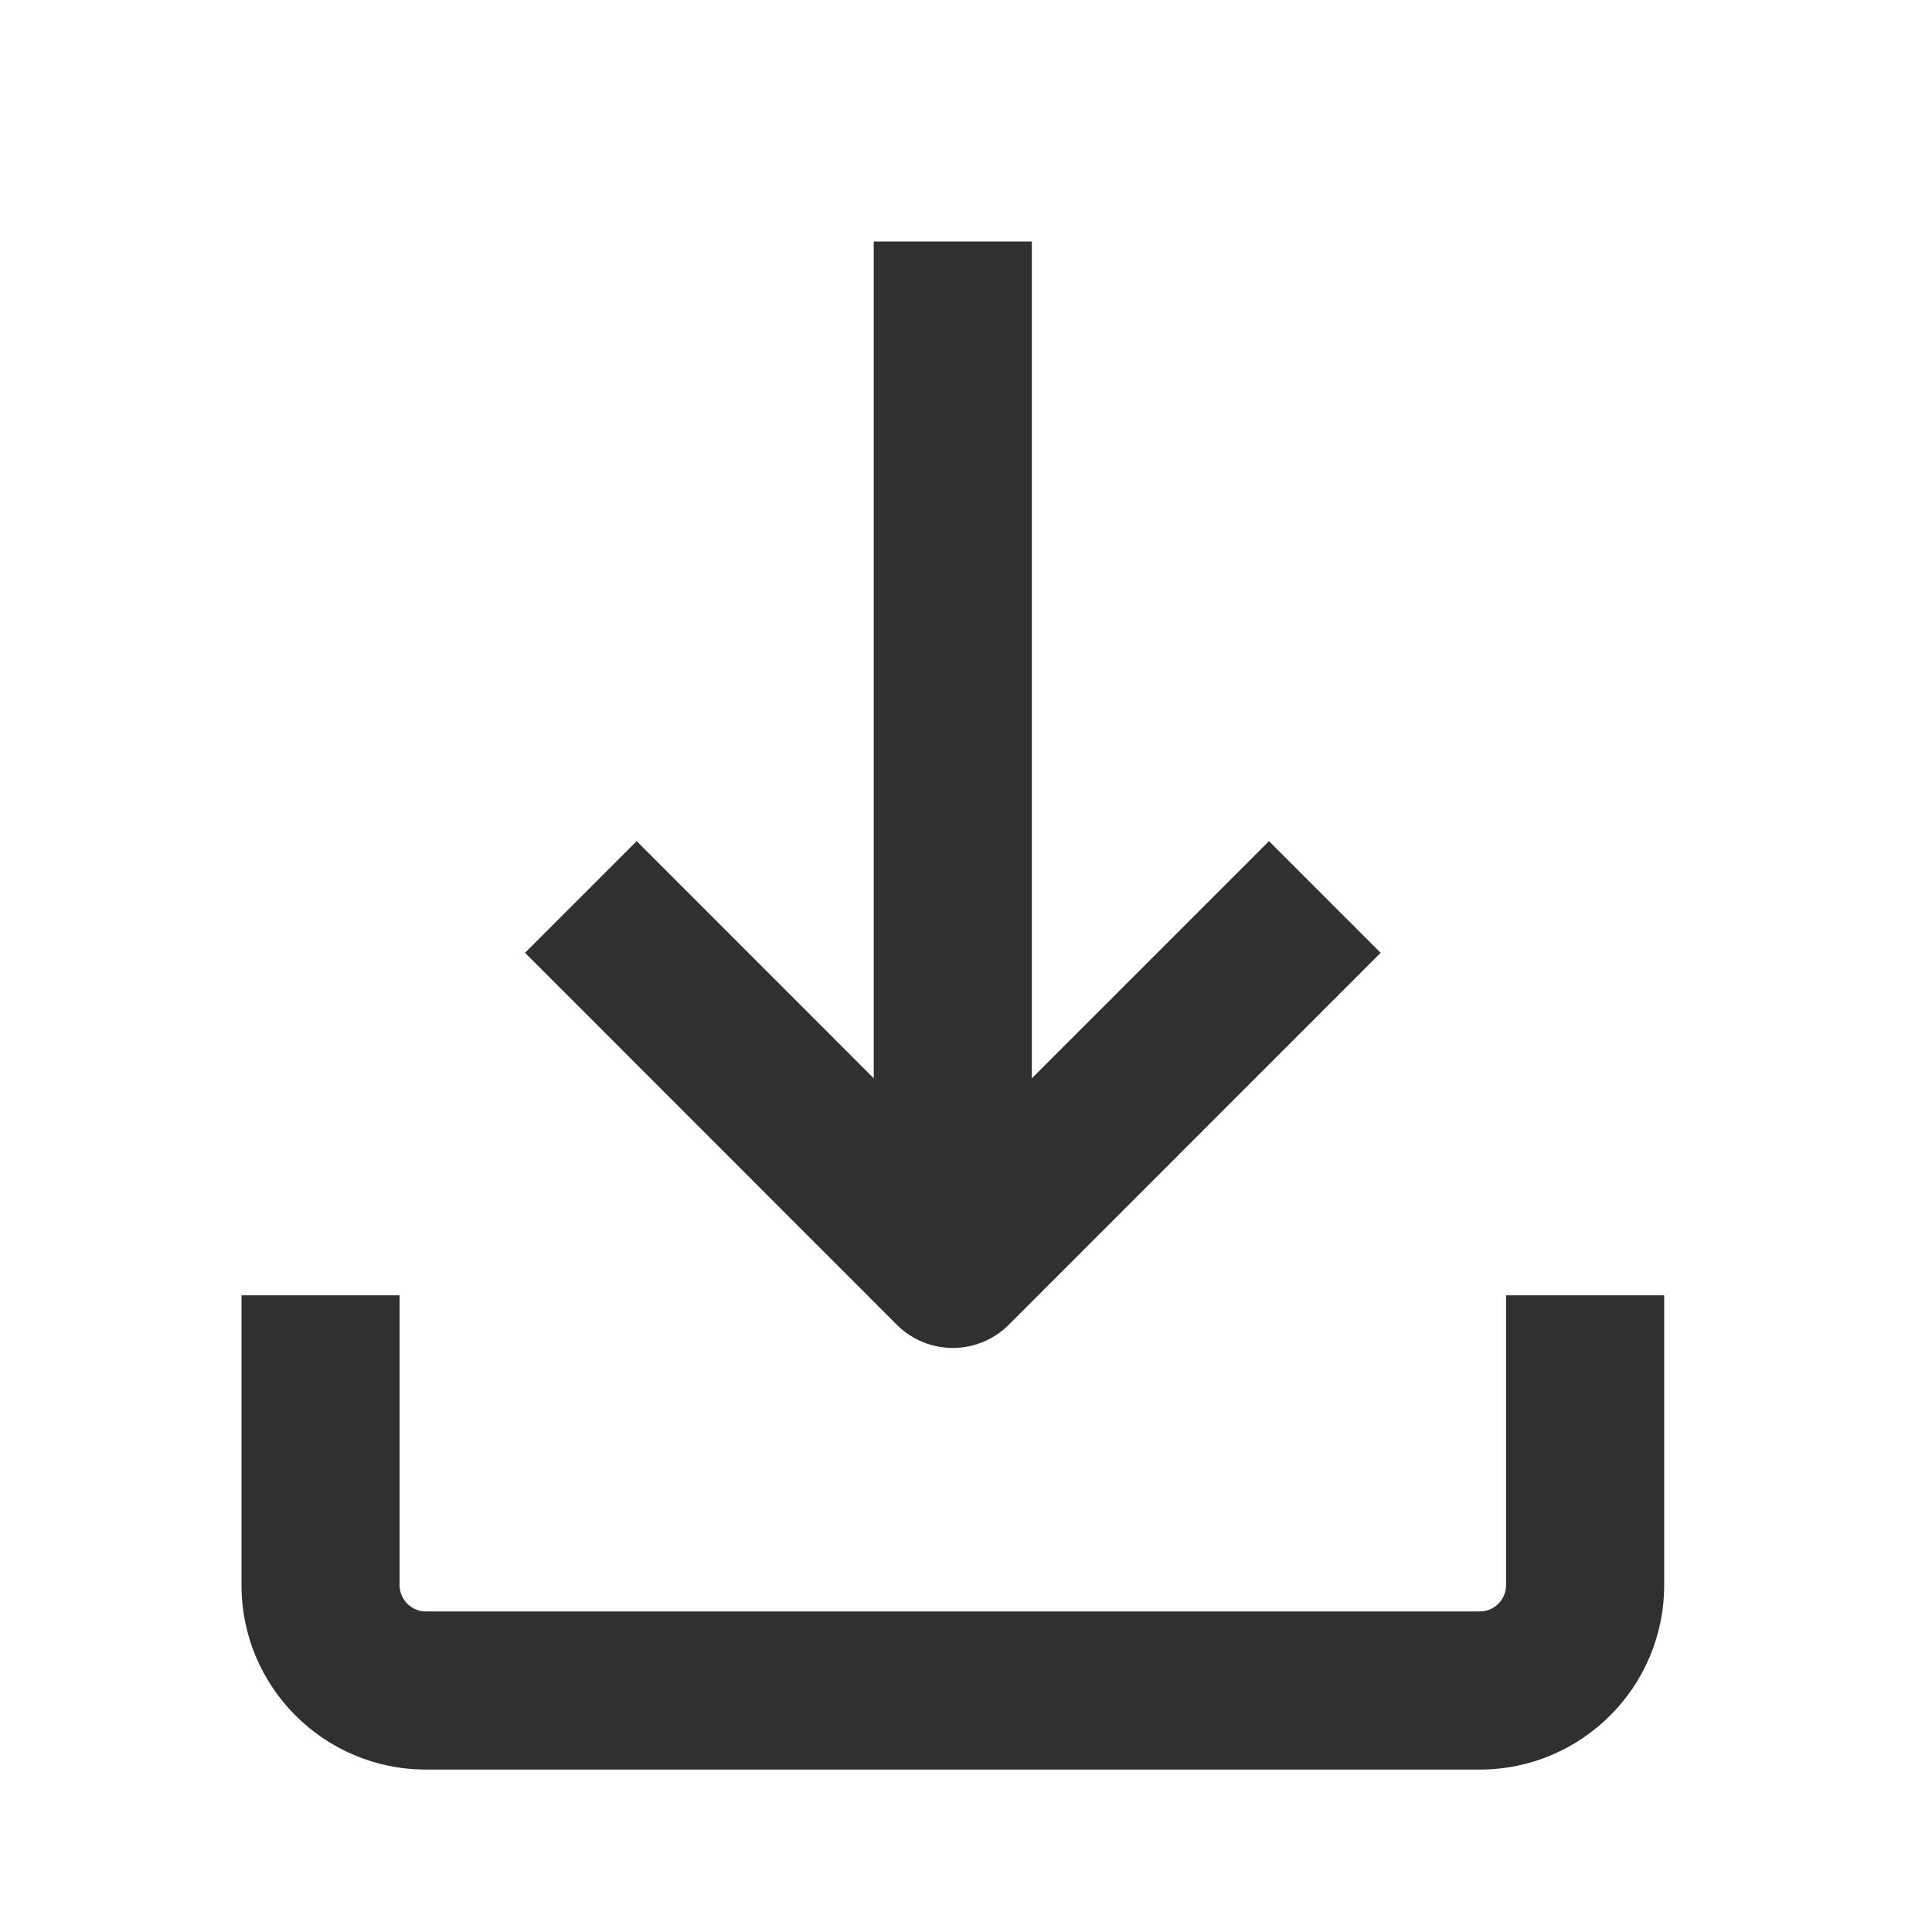 <svg width="24" height="24" viewBox="0 0 24 24" fill="none" xmlns="http://www.w3.org/2000/svg">
<path d="M3 19.691C3 20.956 4.025 21.982 5.291 21.982H18.382C19.647 21.982 20.673 20.956 20.673 19.691V16.091H18.709V19.691C18.709 19.778 18.675 19.861 18.613 19.922C18.552 19.984 18.469 20.018 18.382 20.018H5.291C5.111 20.018 4.964 19.871 4.964 19.691V16.091H3V19.691Z" fill="#303030"/>
<path d="M10.854 3V13.395L7.909 10.449L6.522 11.836L11.142 16.458C11.526 16.84 12.147 16.84 12.53 16.458L17.151 11.836L15.764 10.449L12.818 13.395V3H10.854Z" fill="#303030"/>
</svg>
